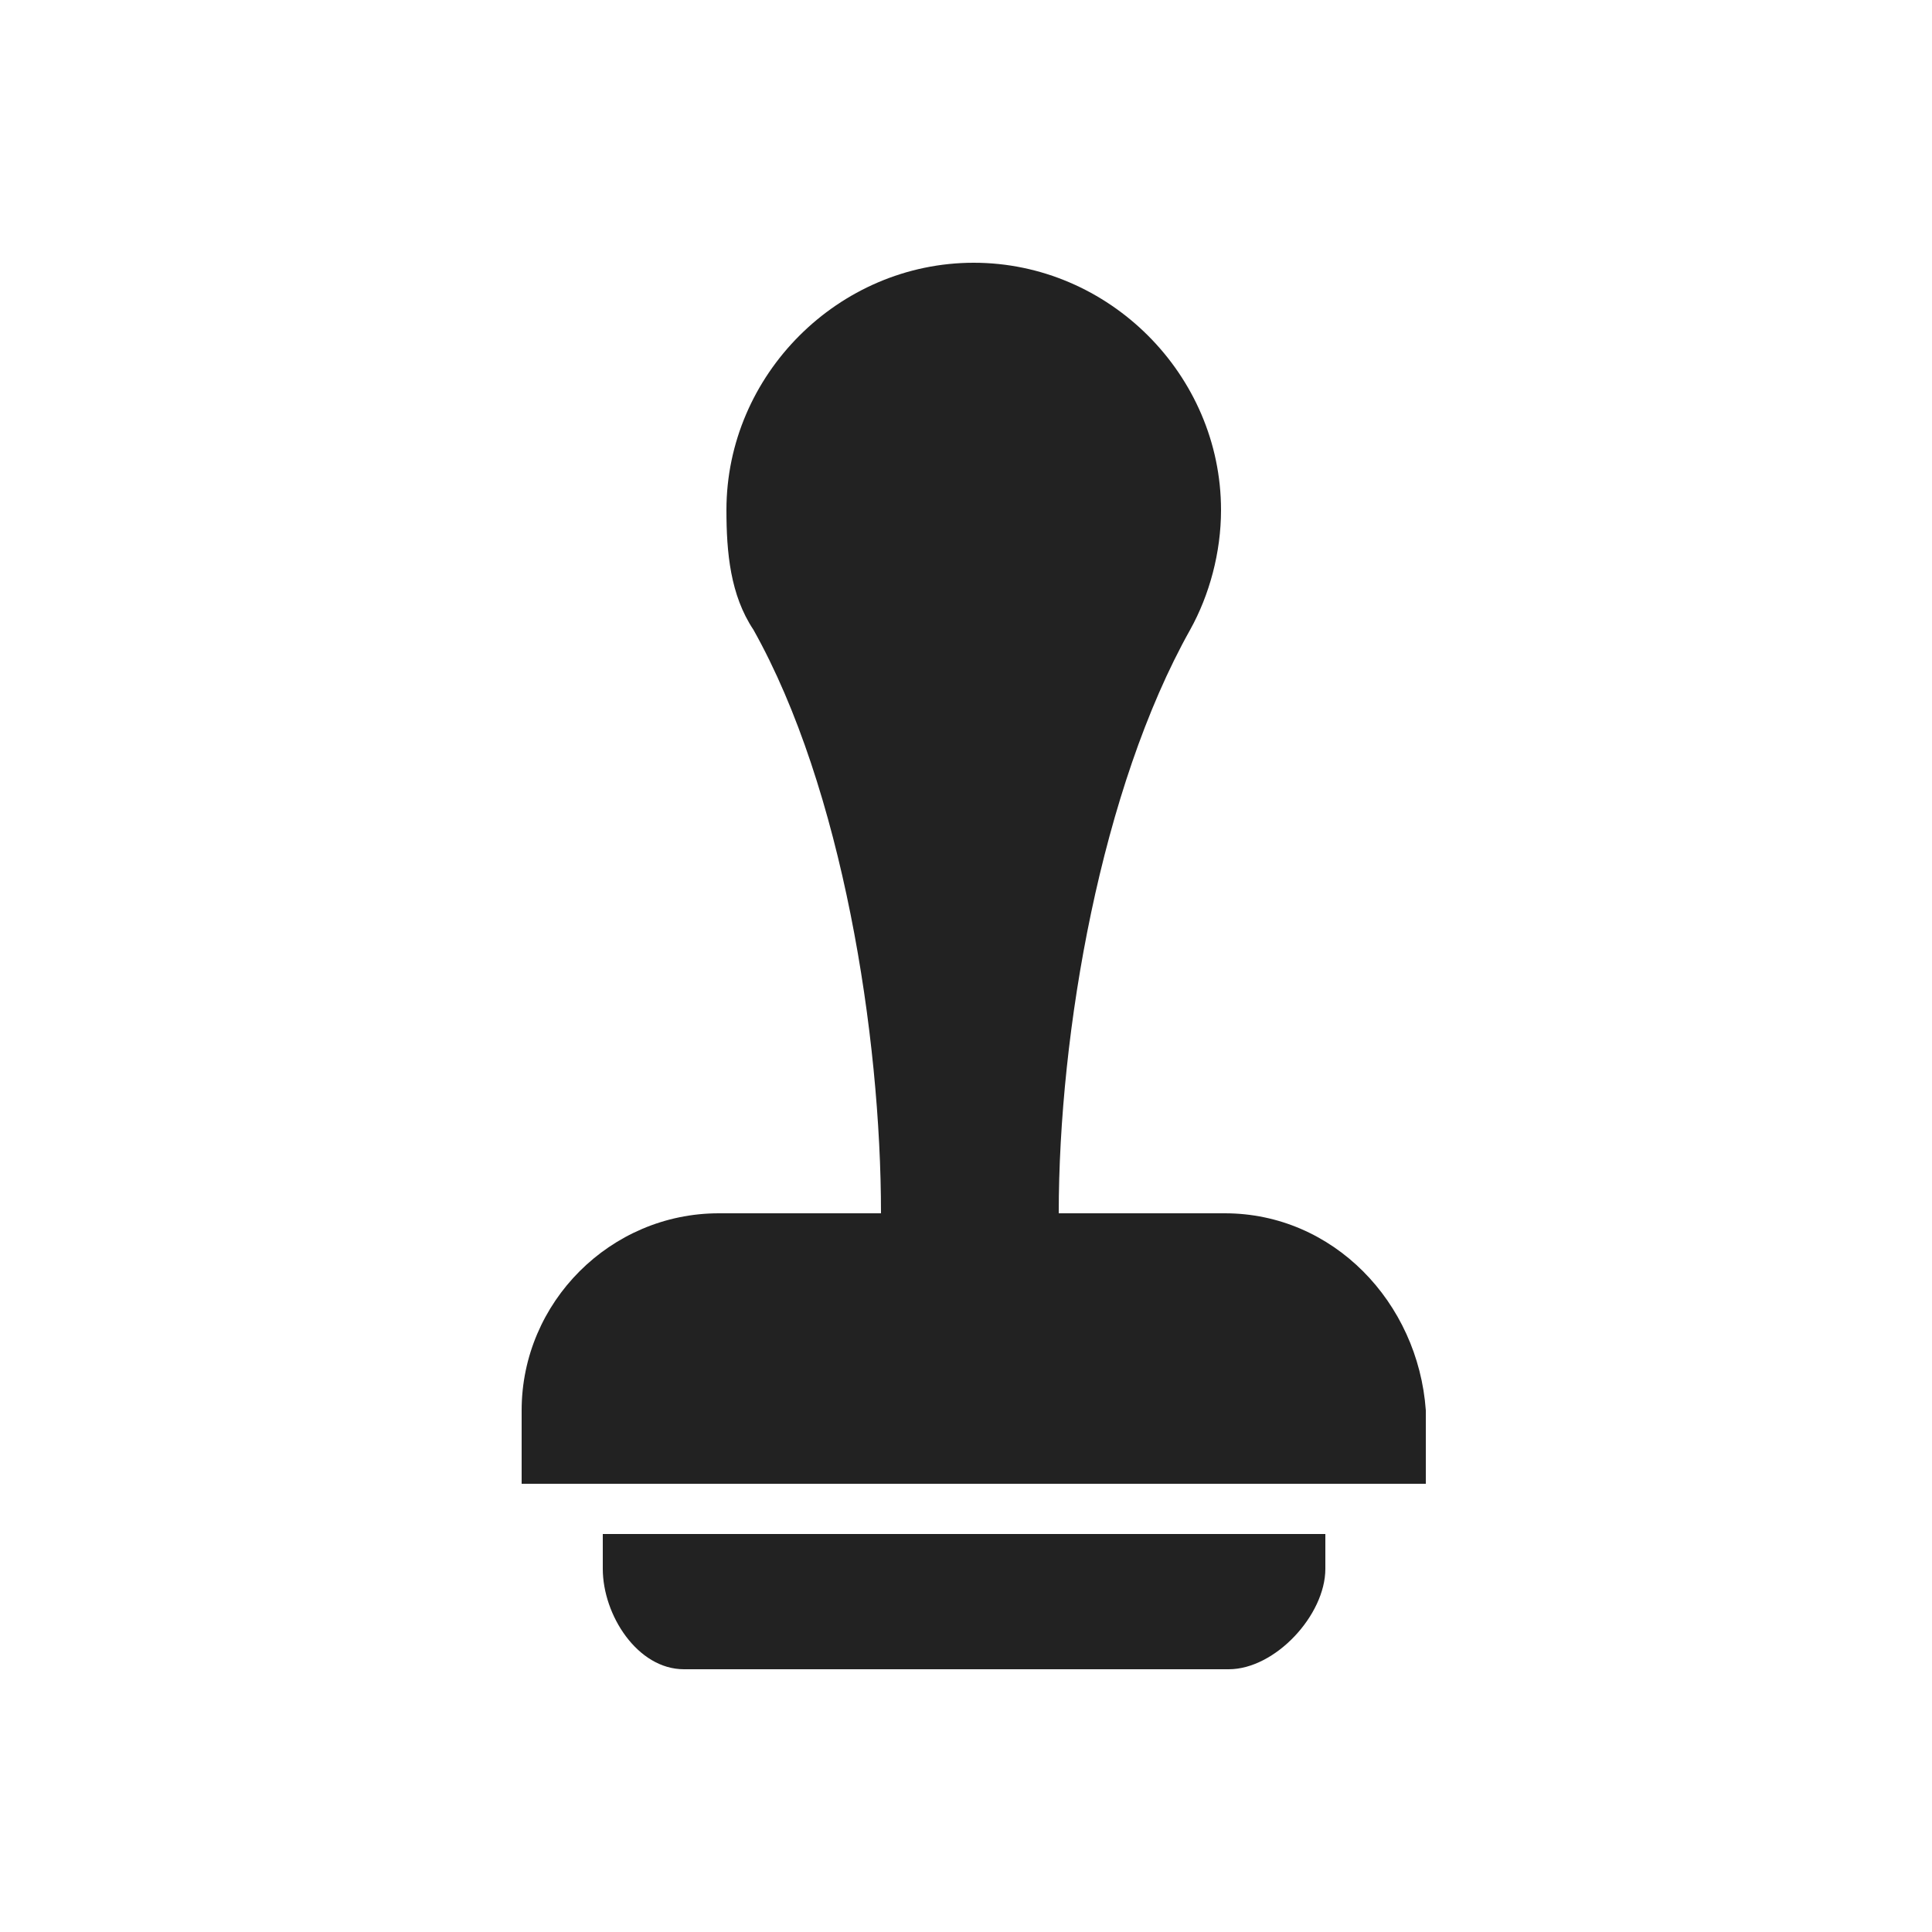 <?xml version="1.0" encoding="utf-8"?>
<!-- Generator: Adobe Illustrator 25.0.0, SVG Export Plug-In . SVG Version: 6.00 Build 0)  -->
<svg version="1.1" id="Capa_1" xmlns="http://www.w3.org/2000/svg" xmlns:xlink="http://www.w3.org/1999/xlink" x="0px" y="0px"
	 viewBox="0 0 50 50" style="enable-background:new 0 0 50 50;" xml:space="preserve">
<style type="text/css">
	.st0{fill:#222222;}
</style>
<g>
	<path class="st0" d="M31.7,31.4h-4.3c0-4.7,1.1-11,3.4-15.1c0.5-0.9,0.8-2,0.8-3.1c0-3.5-2.9-6.4-6.4-6.4c-3.5,0-6.4,2.9-6.4,6.4
		c0,1.1,0.1,2.2,0.7,3.1c2.3,4.1,3.3,10.5,3.3,15.1h-4.2c-2.8,0-5.1,2.3-5.1,5.1v1.9h23.4v-1.9C36.7,33.7,34.5,31.4,31.7,31.4
		L31.7,31.4z"/>
	<path class="st0" d="M15.6,40.6c0,1.2,0.9,2.6,2.1,2.6h14.1c1.2,0,2.5-1.4,2.5-2.6v-0.9H15.6L15.6,40.6z"/>
</g>
</svg>
